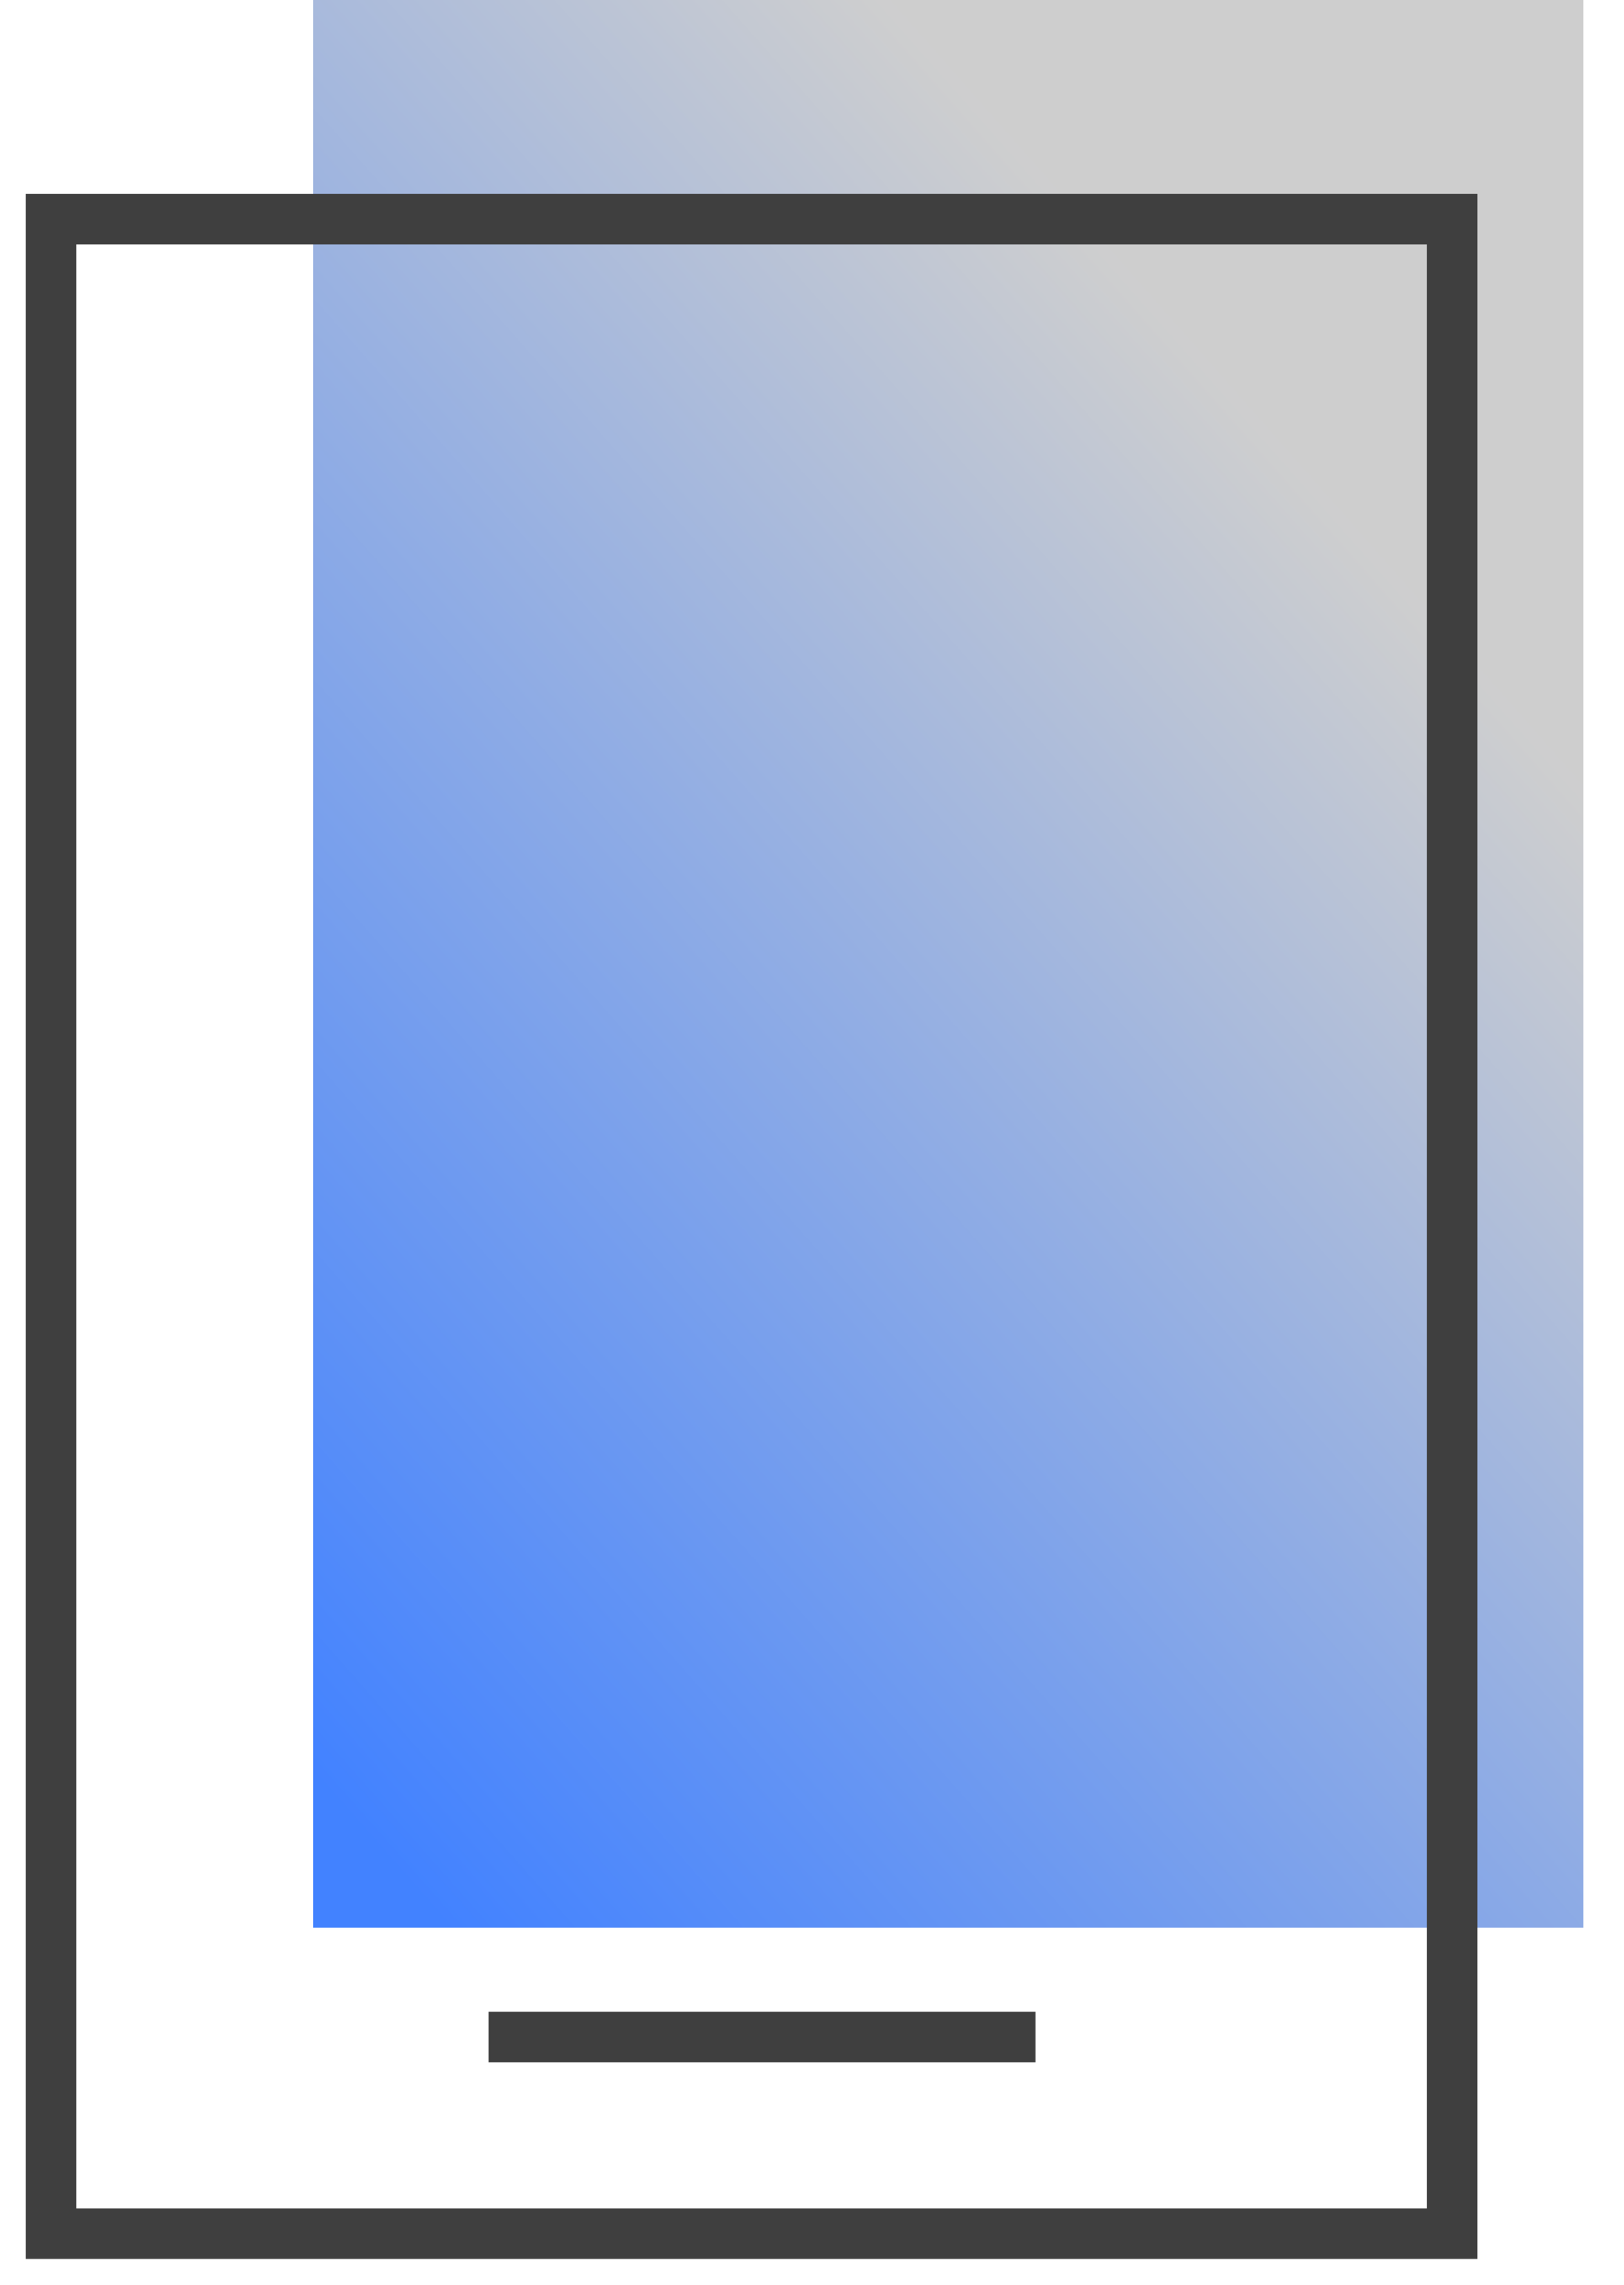<svg width="32" height="45" viewBox="0 0 32 45" fill="none" xmlns="http://www.w3.org/2000/svg">
<g id="Group 372">
<path id="Rectangle 84" d="M6.176 0H31.196V37.961H6.176V0Z" fill="url(#paint0_linear_4107_12841)" fill-opacity="0.75"/>
<g id="Group 371">
<rect id="Rectangle 3287" x="1" y="4.314" width="27.608" height="39.686" stroke="#3F3F3F"/>
<path id="Vector 95" d="M9.627 40.118H20.412" stroke="#3F3F3F"/>
</g>
</g>
<defs>
<linearGradient id="paint0_linear_4107_12841" x1="30.974" y1="-1.835" x2="-8.557" y2="33.055" gradientUnits="userSpaceOnUse">
<stop offset="0.214" stop-color="#BEBEBE"/>
<stop offset="0.814" stop-color="#0358FF"/>
</linearGradient>
</defs>
</svg>
